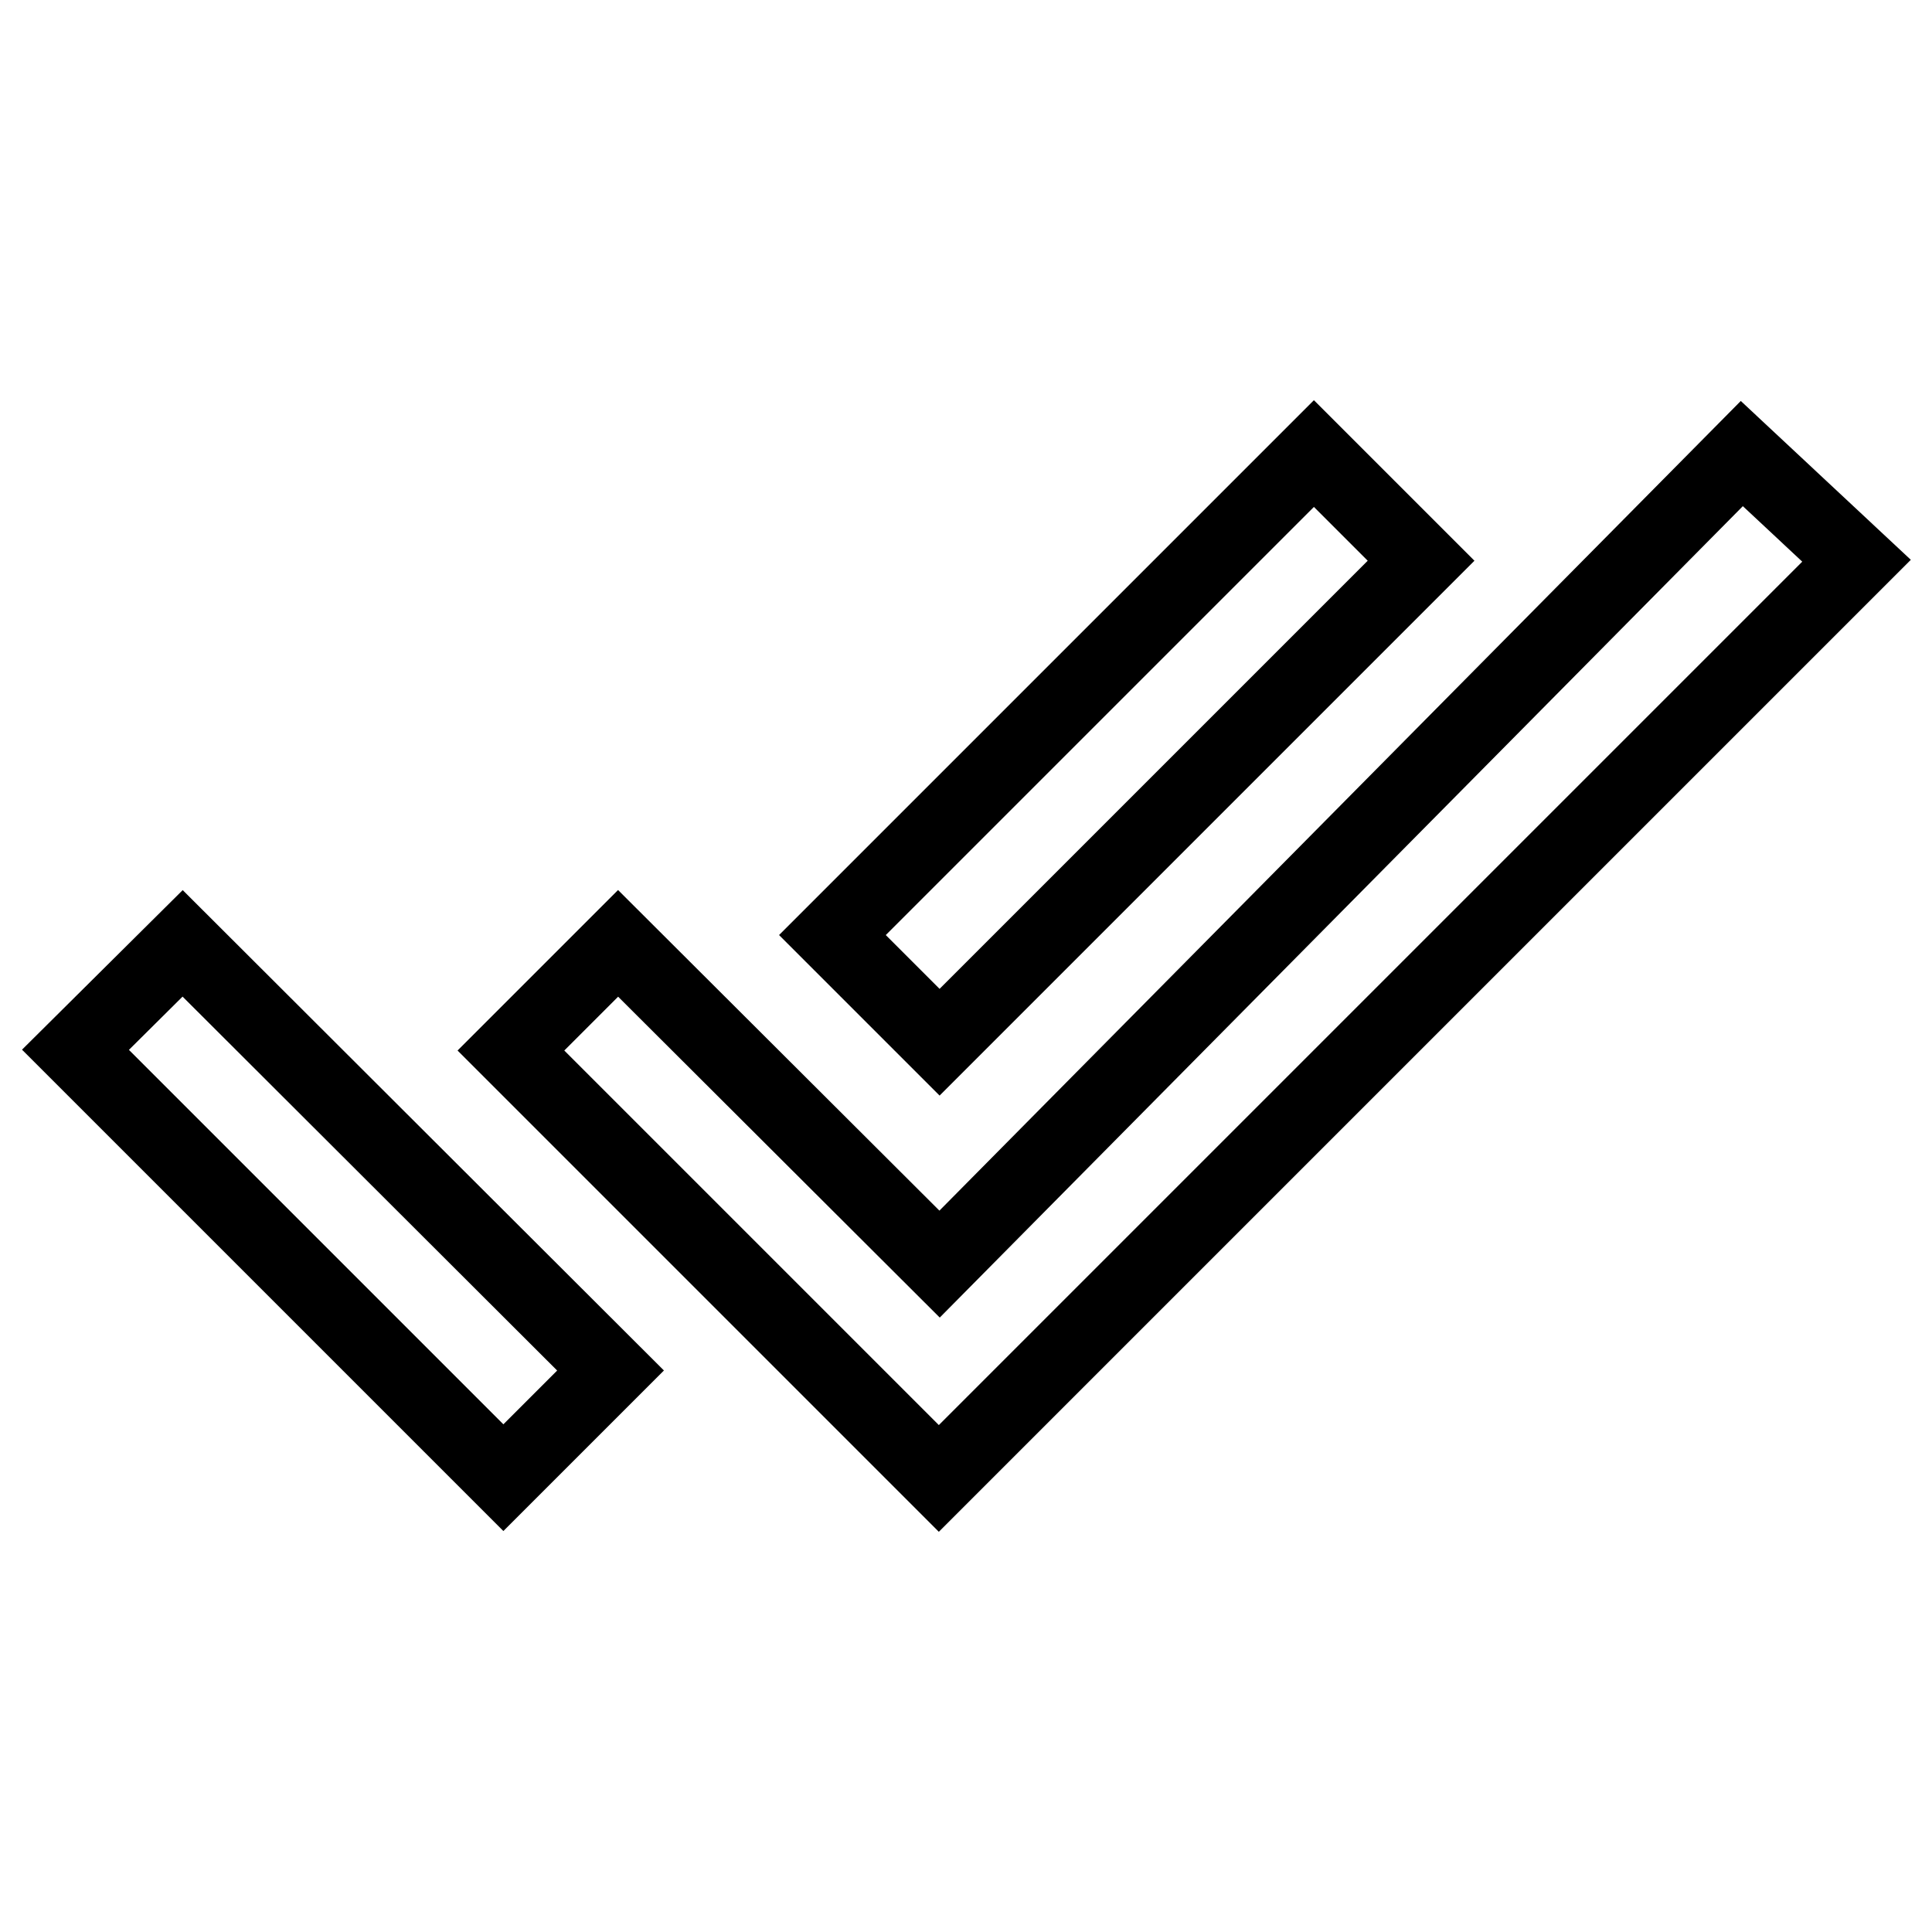 <?xml version="1.0" encoding="utf-8"?>
<!-- Svg Vector Icons : http://www.onlinewebfonts.com/icon -->
<!DOCTYPE svg PUBLIC "-//W3C//DTD SVG 1.1//EN" "http://www.w3.org/Graphics/SVG/1.1/DTD/svg11.dtd">
<svg version="1.1" xmlns="http://www.w3.org/2000/svg" xmlns:xlink="http://www.w3.org/1999/xlink" x="0px" y="0px" viewBox="0 0 256 256" enable-background="new 0 0 256 256" xml:space="preserve">
<g> <path stroke-width="10" fill-opacity="0" stroke="#000000"  d="M188.3,74.3l-14.2-14.2l-63.8,63.8l14.2,14.2L188.3,74.3z M230.8,60.1L124.5,167.5L81.9,125l-14.2,14.2 l56.7,56.7L246,74.3L230.8,60.1z M10,139.1l56.7,56.7l14.2-14.2L24.2,125L10,139.1z"/></g>
</svg>